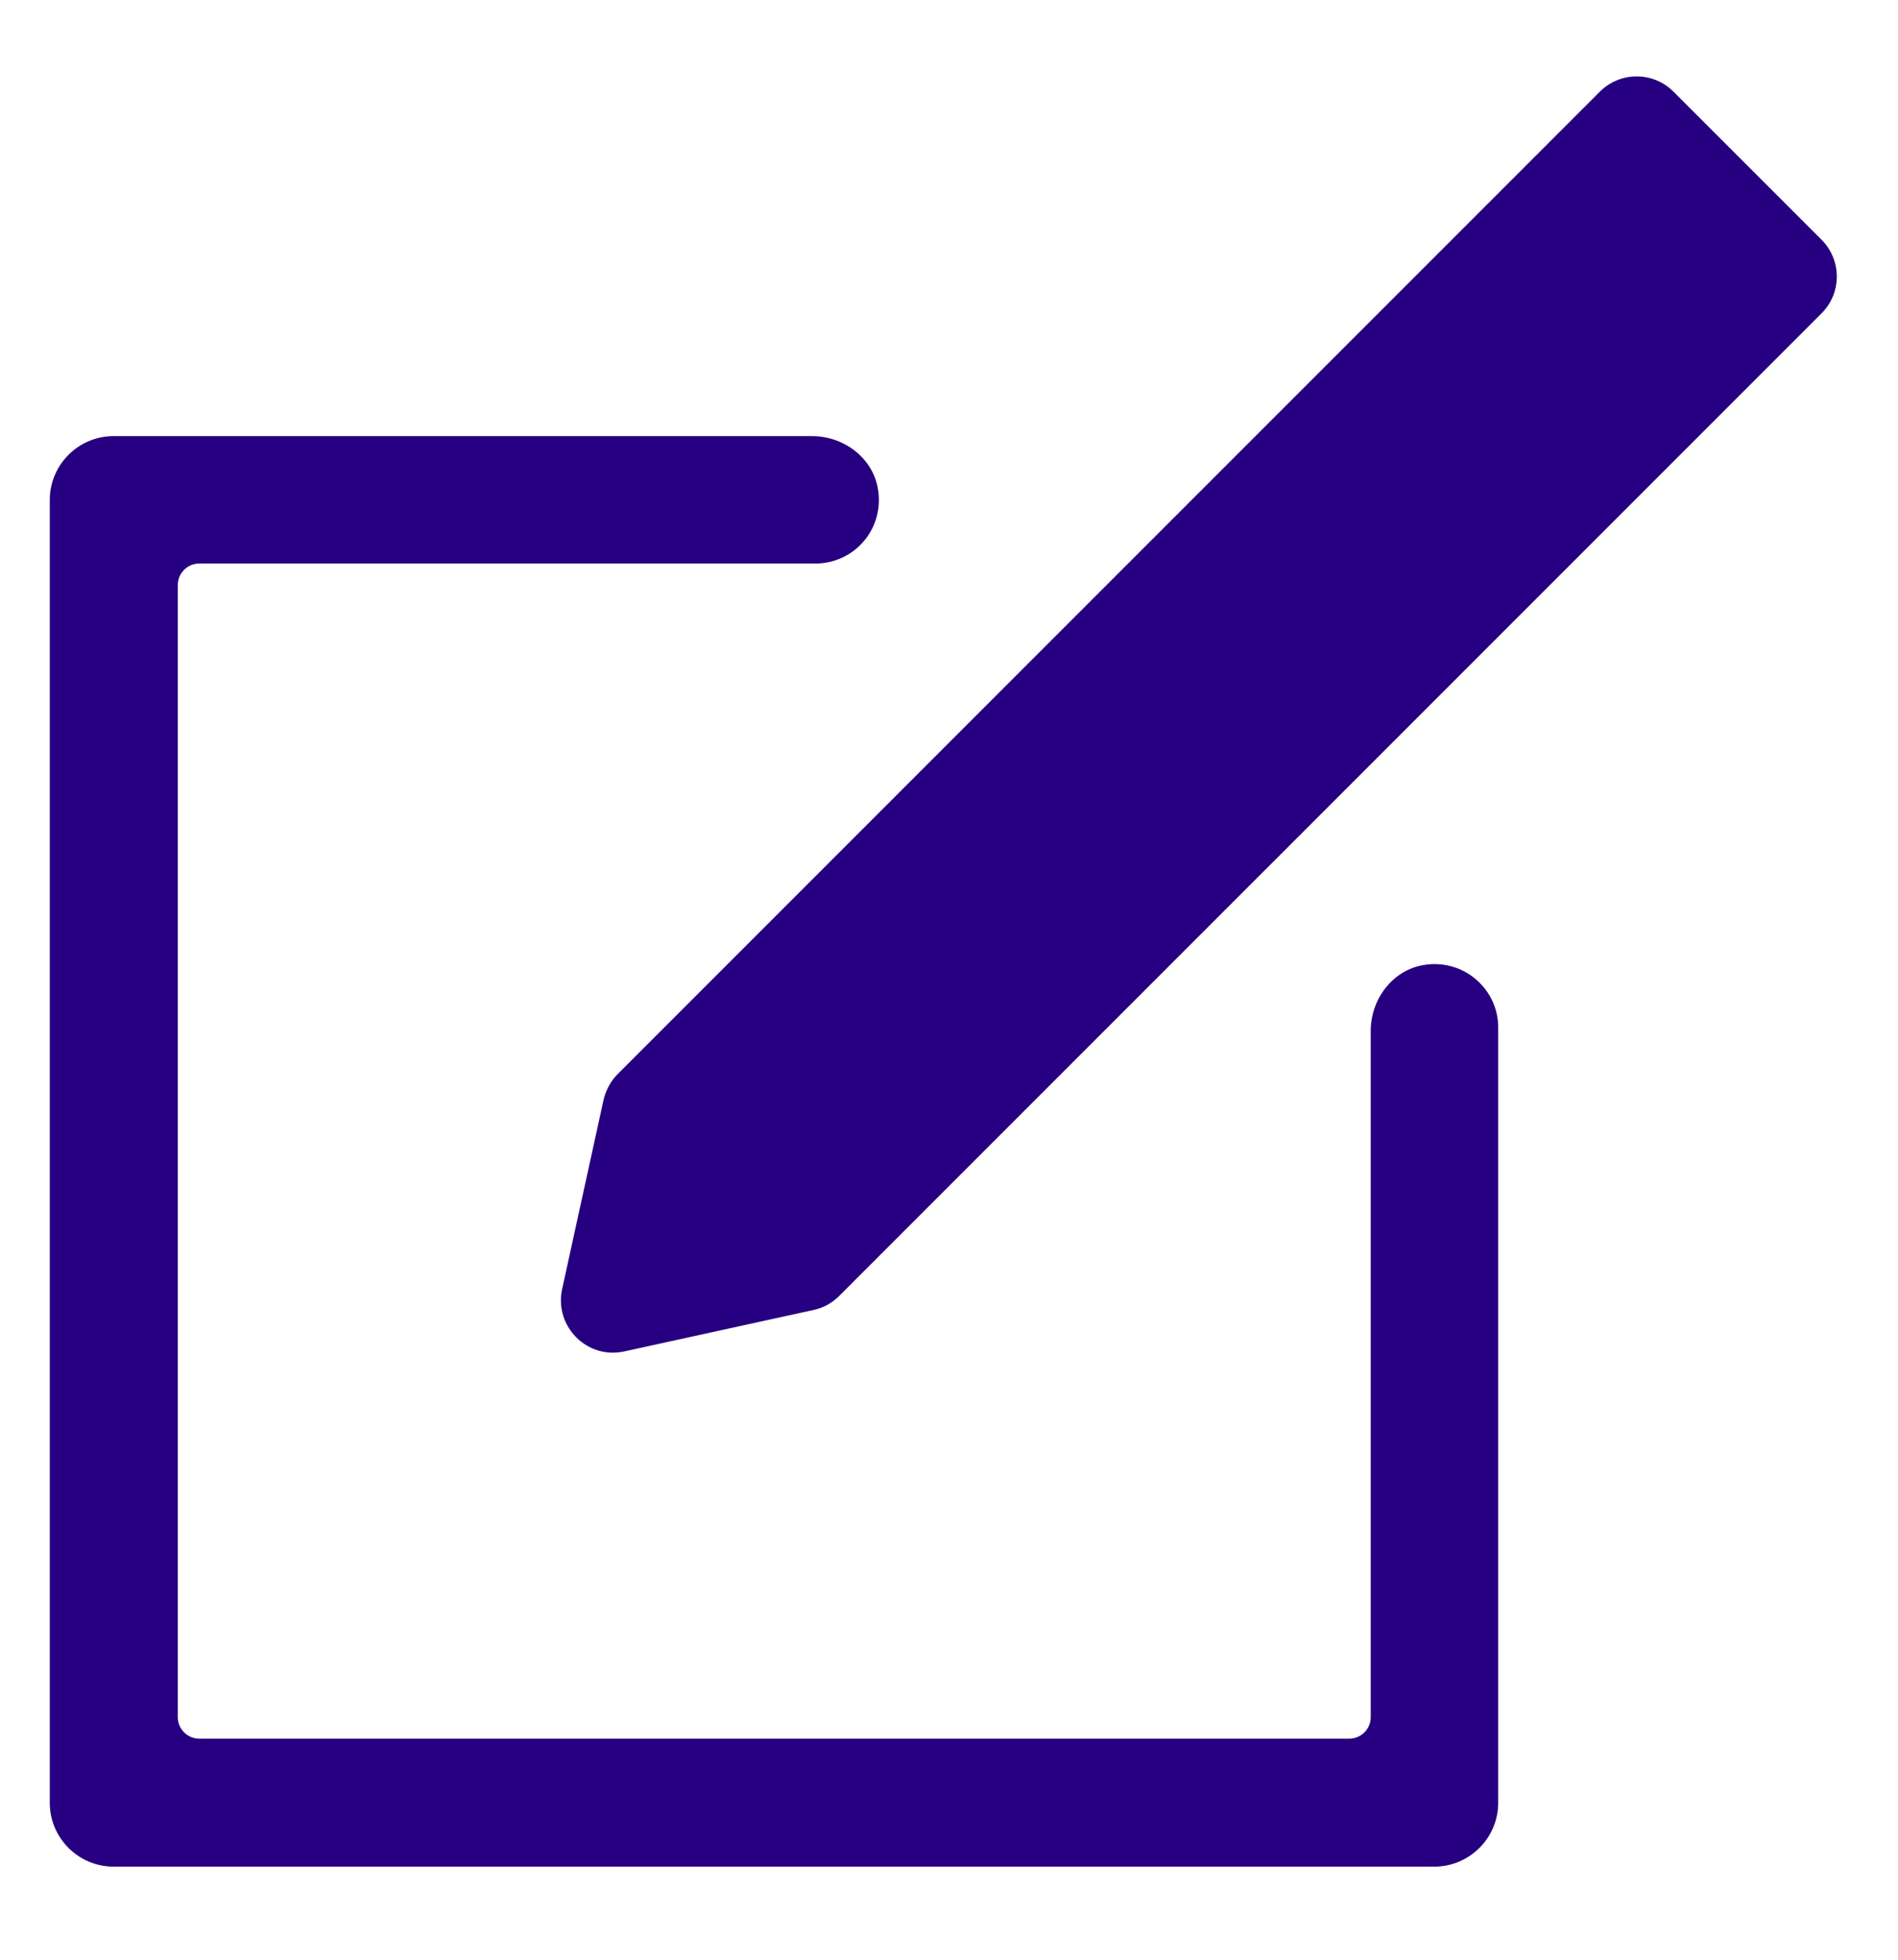 <svg width="31" height="32" viewBox="0 0 31 32" fill="none" xmlns="http://www.w3.org/2000/svg">
<path d="M24.103 15.989C23.871 15.79 23.561 15.706 23.255 15.757C22.759 15.836 22.388 16.3 22.388 16.837V28.042C22.388 28.232 22.23 28.39 22.04 28.39H3.252C3.062 28.39 2.904 28.232 2.904 28.042V9.55C2.904 9.36 3.062 9.202 3.252 9.202H13.316C13.622 9.202 13.914 9.068 14.109 8.836C14.308 8.604 14.391 8.294 14.34 7.988C14.261 7.492 13.798 7.121 13.26 7.121H1.856C1.281 7.121 0.813 7.589 0.813 8.164V29.438C0.813 30.012 1.281 30.48 1.856 30.48H23.426C24.001 30.48 24.47 30.012 24.47 29.438V16.787C24.474 16.481 24.34 16.189 24.103 15.989Z" fill="#260080"/>
<path d="M13.288 21.39L10.196 22.067C9.589 22.201 9.051 21.659 9.181 21.051L9.858 17.959C9.895 17.802 9.974 17.653 10.089 17.538L26.129 1.498C26.463 1.164 27.001 1.164 27.334 1.498L29.75 3.913C30.084 4.247 30.084 4.785 29.75 5.118L13.71 21.158C13.589 21.279 13.446 21.357 13.288 21.39Z" fill="#260080"/>
</svg>
